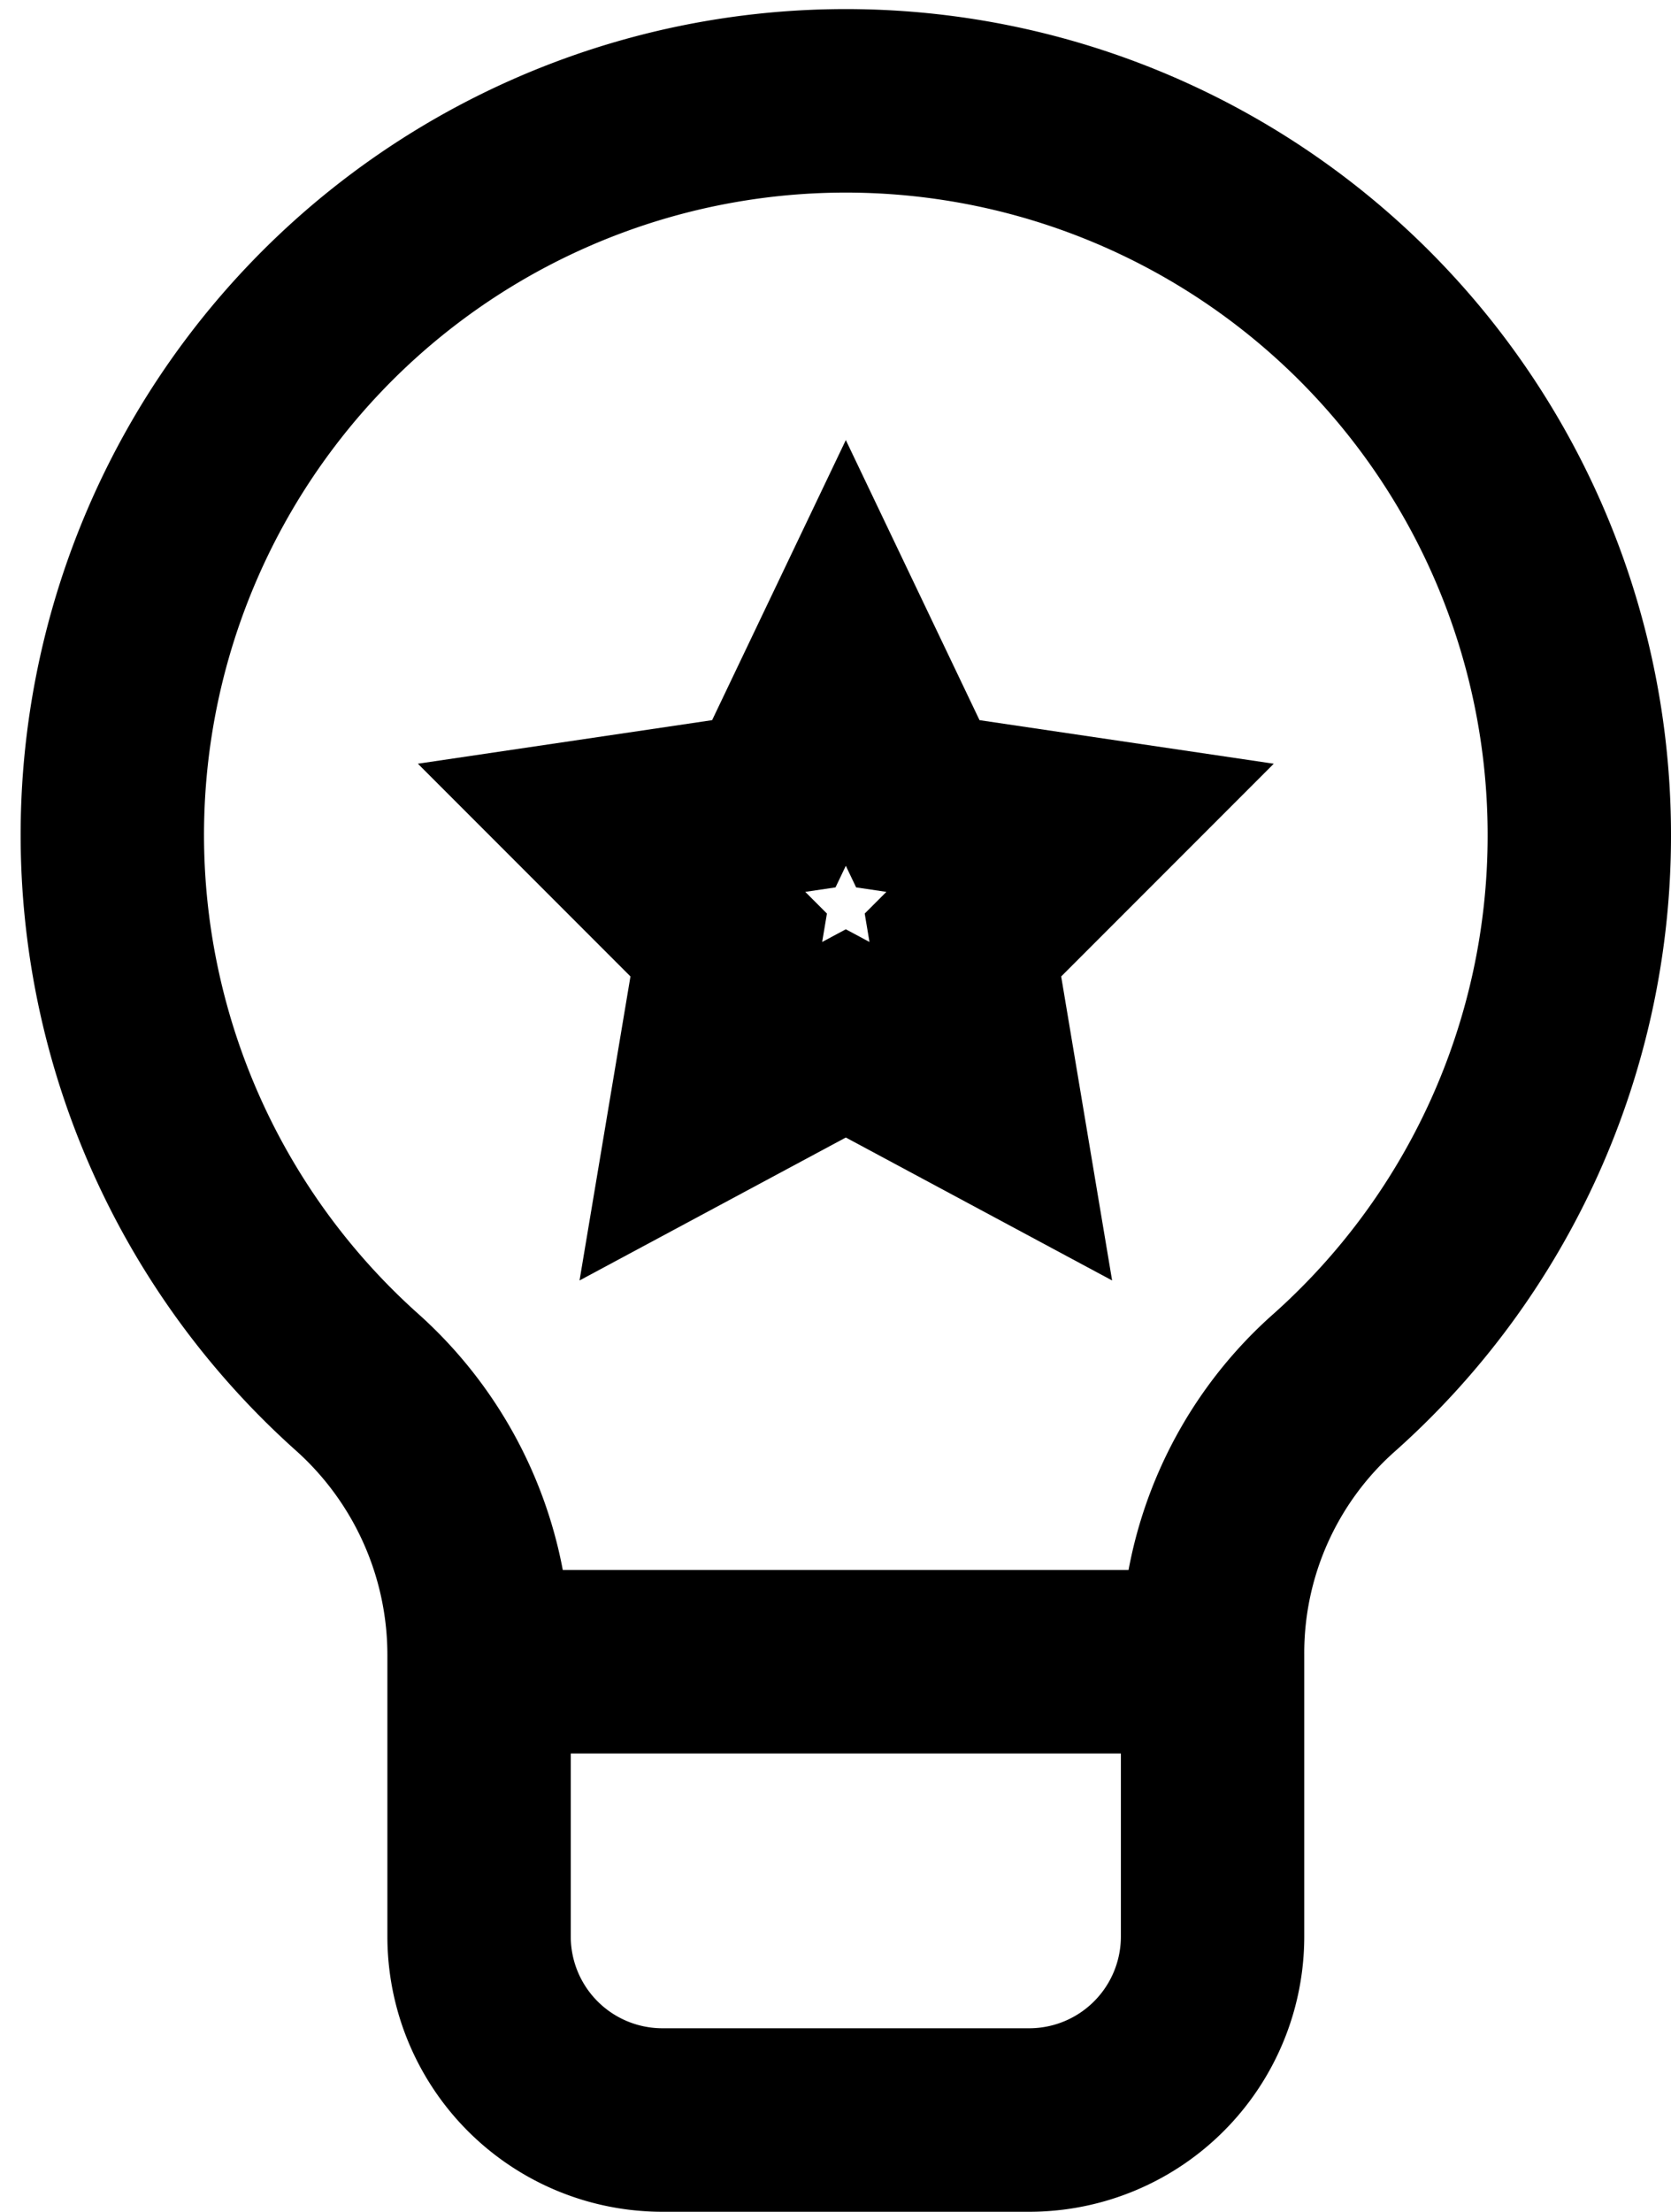 <svg xmlns="http://www.w3.org/2000/svg" width="17.405" height="23.021" viewBox="0 0 17.405 23.021">
  <g id="star-lightbulb" transform="translate(-3.19 -0.434)">
    <path id="Path_40" data-name="Path 40" d="M12,7.23l.75,1.57,1.69.25-1.22,1.22L13.51,12,12,11.19,10.49,12l.29-1.73L9.56,9.05l1.69-.25Z" fill="none" stroke="currentColor" stroke-miterlimit="10" stroke-width="1.91"/>
    <path id="Path_41" data-name="Path 41" d="M19.64,9.14A7.64,7.64,0,1,0,6.92,14.83a3.81,3.81,0,0,1,1.26,2.83v2.93a1.91,1.91,0,0,0,1.91,1.91h3.82a1.91,1.91,0,0,0,1.91-1.91V17.66a3.76,3.76,0,0,1,1.25-2.82,7.62,7.62,0,0,0,2.57-5.7Z" fill="none" stroke="currentColor" stroke-miterlimit="10" stroke-width="1.91"/>
    <line id="Line_20" data-name="Line 20" x2="7.64" transform="translate(8.18 17.73)" fill="none" stroke="currentColor" stroke-miterlimit="10" stroke-width="1.91"/>
  </g>
</svg>
